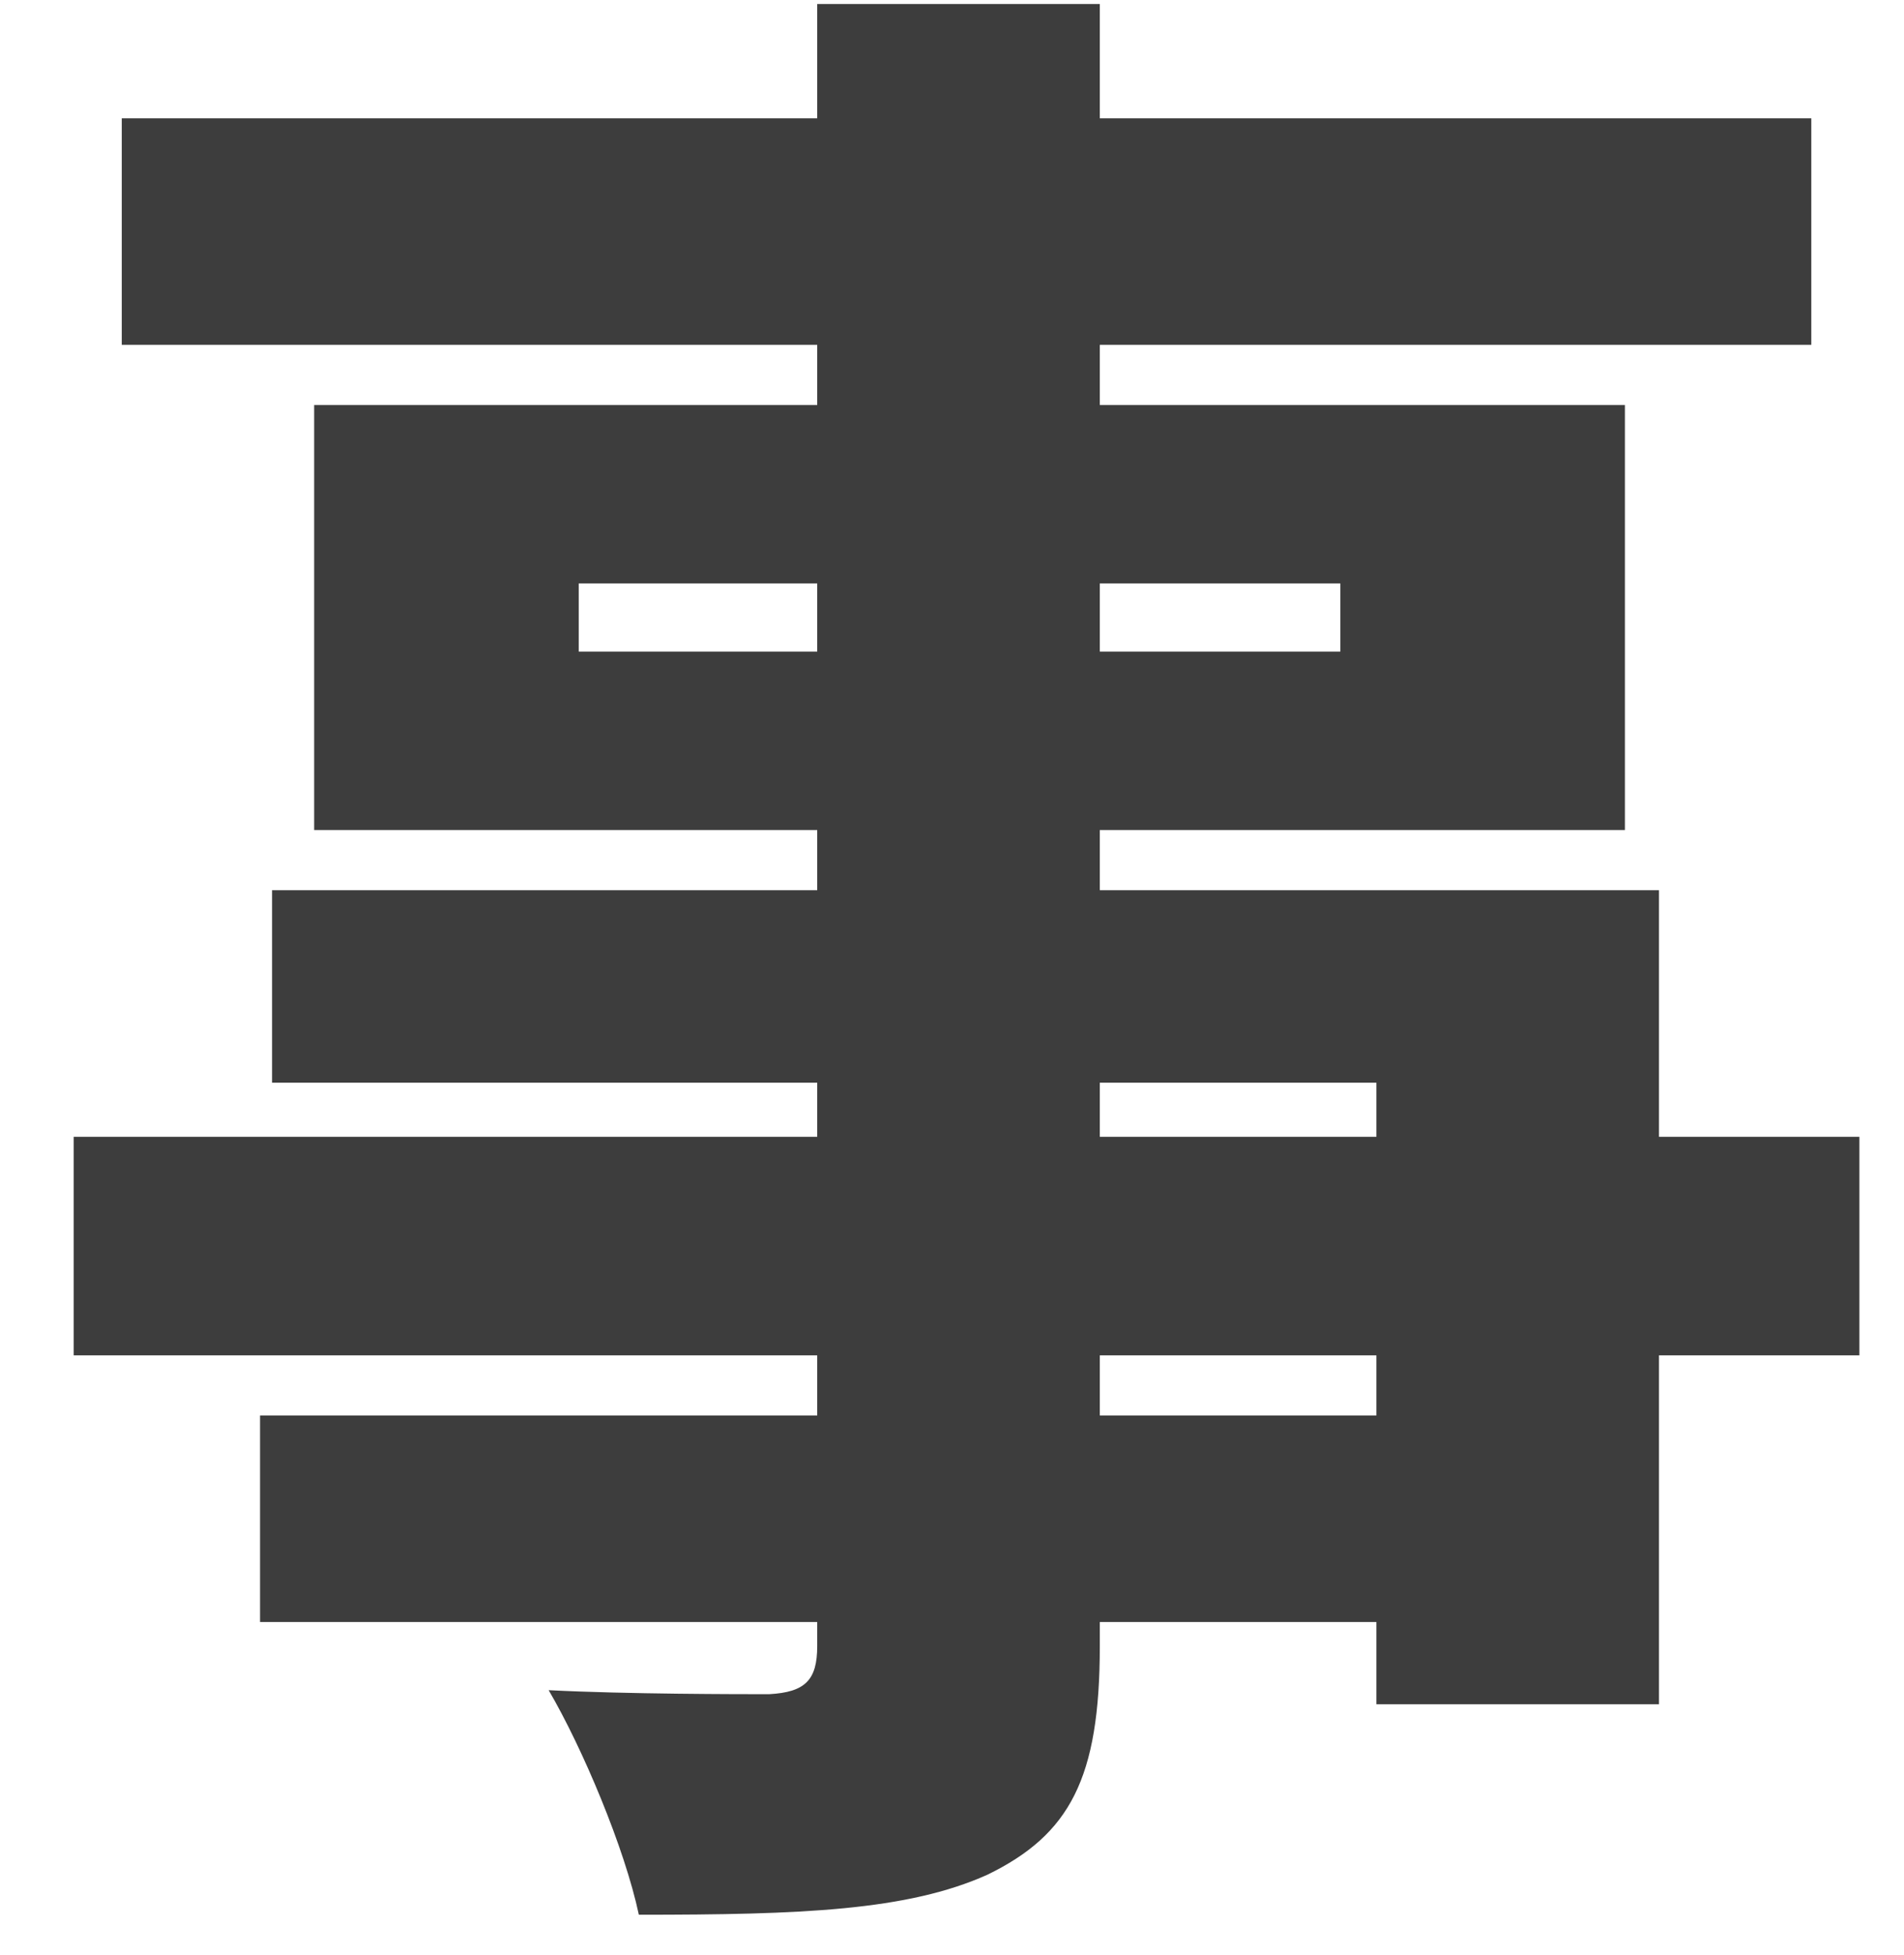 <svg version="1.2" xmlns="http://www.w3.org/2000/svg" viewBox="0 0 38 39" width="38" height="39">
	<style>
		.s0 { fill: #3d3d3d } 
	</style>
	<path class="s0" d="m-179 38.08v-36.56h15.2v14.64h-9.8v21.92zm5.4-32.52v1.36h4.64v-1.36zm0 6.52h4.64v-1.48h-4.64zm1.04 22.8c2.04-1.32 3.08-3.56 3.48-5.44h-3.24v-4.68h3.48v-2.28h-3v-4.52h18.16v4.52h-3.16v2.28h3.68v4.68h-3.68v7.92h-4.8v-7.92h-2.68c-0.4 2.76-1.76 6.52-4.76 8.72-0.76-1-2.4-2.52-3.48-3.28zm8.4-10.12h2.52v-2.28h-2.52zm2.36-8.48v-14.76h15.44v30.04c0 2.76-0.4 4.32-1.92 5.28-1.56 0.96-3.56 1.12-6.48 1.08-0.16-1.56-0.88-4.24-1.6-5.72 1.44 0.08 3.24 0.08 3.84 0.08 0.56 0 0.76-0.24 0.76-0.8v-15.2zm5.24-4.08h4.8v-1.6h-4.8zm0-5.28h4.8v-1.36h-4.8zm13.53 9.28c1.96-0.88 3.84-2.08 5.56-3.56-0.92-0.92-2.24-2.08-3.28-2.96l3.48-3c0.88 0.68 2.12 1.6 3.04 2.44 0.68-0.84 1.24-1.72 1.76-2.64h-6.76v-4.96h9.48l0.92-0.2 3.72 1.76q-1.86 5.94-5.4 10.2h11.8c-2.6-3.28-4.64-7.24-6.2-11.72l5-1.48c0.44 1.32 0.96 2.6 1.64 3.8 0.96-1 1.96-2.12 2.64-3.04l4.16 3.04c-1.48 1.36-3.04 2.72-4.48 3.8 0.4 0.52 0.8 1.04 1.28 1.52 1.28-1.2 2.64-2.64 3.6-3.8l4.04 2.96c-1.44 1.36-3.04 2.72-4.52 3.84 1.6 1.24 3.32 2.32 5.24 3.12-1.32 1.16-3 3.48-3.84 5.04q-2.29-1.15-4.28-2.72v1.12h-2.88v3.72h7.6v5.32h-7.6v3.12c0 1.6 0.12 1.8 1.04 1.8h2.08c0.88 0 1.08-0.76 1.24-4.24 1.16 0.92 3.4 1.88 4.92 2.24-0.52 5.4-1.92 7.12-5.6 7.12h-3.72c-4.64 0-5.72-1.72-5.72-6.88v-3.16h-4.12c-0.92 4.16-3.52 8.08-10.36 10.44-0.68-1.32-2.36-3.6-3.52-4.64 4.6-1.44 6.84-3.52 7.92-5.8h-6.84v-5.32h7.8v-3.72h-2.8v-1.2q-2.22 1.74-4.68 3c-0.72-1.32-2.24-3.32-3.36-4.36zm19.96 2.56h-3.64v3.72h3.64zm28.33 7.64v-8.04h8v8.04zm28.84-17.2c-1.48-1.16-4.76-3.08-6.84-4.4l3.12-4.2c2 1.08 5.36 2.84 7 3.92zm-8.68 6.72l3-4.32c2.08 1 5.56 2.72 7.28 3.8l-3.08 4.84c-1.56-1.16-4.92-3.08-7.2-4.32zm0.4 17.8c2-2.96 4.92-7.8 7.2-12.48l4.08 3.88c-2 4.2-4.28 8.52-6.6 12.52zm11.16-16.48v-5.56h9.72v-3.68c-2.28 0.36-4.6 0.64-6.84 0.84-0.24-1.4-0.96-3.68-1.56-4.96 6.36-0.64 13.2-2 17.44-3.88l4.16 4.56c-2.4 1-5.08 1.8-7.92 2.44v4.68h9.24v5.56h-9.24v4.24h7.64v16.4h-5.24v-1.44h-10.2v1.6h-5.04v-16.56h7.56v-4.24zm7.2 13.96h10.2v-4.48h-10.2zm18.76 3.36c4.16-4.76 4.44-11.96 4.44-17.6v-14.28h29.48v28.88c0 2.88-0.6 4.4-2.28 5.28-1.72 0.92-4.08 1.04-7.48 1-0.16-1.56-1-4.08-1.72-5.56 1.84 0.16 4.32 0.12 5 0.12 0.68 0 0.96-0.24 0.96-0.92v-4.8h-6.76v10.84h-5.6v-10.84h-6.84c-0.72 4.36-2.16 8.64-4.84 11.64-0.84-1.08-3.12-3.04-4.36-3.76zm28.4-13.36v-3.96h-6.76v3.96zm-18.6 0h6.24v-3.96h-6.12q0 1.86-0.12 3.96zm0.12-9.36h6.12v-3.64h-6.12zm11.72 0h6.76v-3.64h-6.76zm16.89 15.2v-4.36h14.84v-1.08h-10.88v-3.84h10.88v-1.2h-10.04v-8.48h10.04v-1.2h-13.88v-4.52h13.88v-2.28h5.64v2.28h14.2v4.52h-14.2v1.2h10.48v8.48h-10.48v1.2h11.16v4.92h4v4.36h-4v6.96h-5.64v-1.64h-5.52v0.48c0 2.64-0.6 3.76-2.24 4.56-1.6 0.72-3.72 0.8-6.96 0.8-0.28-1.32-1.12-3.32-1.8-4.48 1.56 0.08 3.8 0.08 4.4 0.08 0.72-0.04 0.96-0.28 0.96-0.96v-0.48h-11.12v-4.12h11.12v-1.2zm26 0h-5.52v1.2h5.52zm-15.92-14.04h4.76v-1.36h-4.76zm10.4 9.68h5.52v-1.08h-5.52zm0-9.68h4.8v-1.36h-4.8zm16.65 2.08c2.92-3.64 5.6-9.32 7.16-15l5.08 1.6h12.76v3.12h4.28v23.6h-4.84v-17.32c-1.28 13.04-5.16 22.4-11.04 26.96-0.68-1.32-2.36-3.6-3.4-4.48 2.56-1.84 4.6-4.52 6.16-7.96-0.6-0.8-1.56-1.8-2.4-2.64-0.64 1.08-1.32 2.12-2.04 3-0.56-0.96-1.6-2.36-2.52-3.4v15.48h-5.04v-18.72q-0.77 1.14-1.6 2.16c-0.4-1.44-1.72-4.84-2.56-6.4zm9.2 5.8c2.36-3.68 3.68-9.2 4.36-14.16h-1.96v-3.04c-0.68 2.08-1.52 4.16-2.4 6.24zm6.64-2.56c0.72 0.56 1.52 1.24 2.16 1.88 0.4-1.52 0.76-3.2 1.04-4.92h-2.24q-0.42 1.55-0.96 3.04zm2.24-8.04h2.36l0.88-0.16 3.12 0.96v-4.36h-5.68q-0.31 1.75-0.68 3.56zm7.08 22.16c1.92 0.12 3.84 0.12 4.56 0.12 0.6-0.04 0.8-0.24 0.8-0.88v-30.76h5.12v30.8c0 2.88-0.48 4.36-2.04 5.28-1.52 0.92-3.8 1.12-6.84 1.12-0.16-1.56-0.88-4.08-1.6-5.68z"/>
</svg>